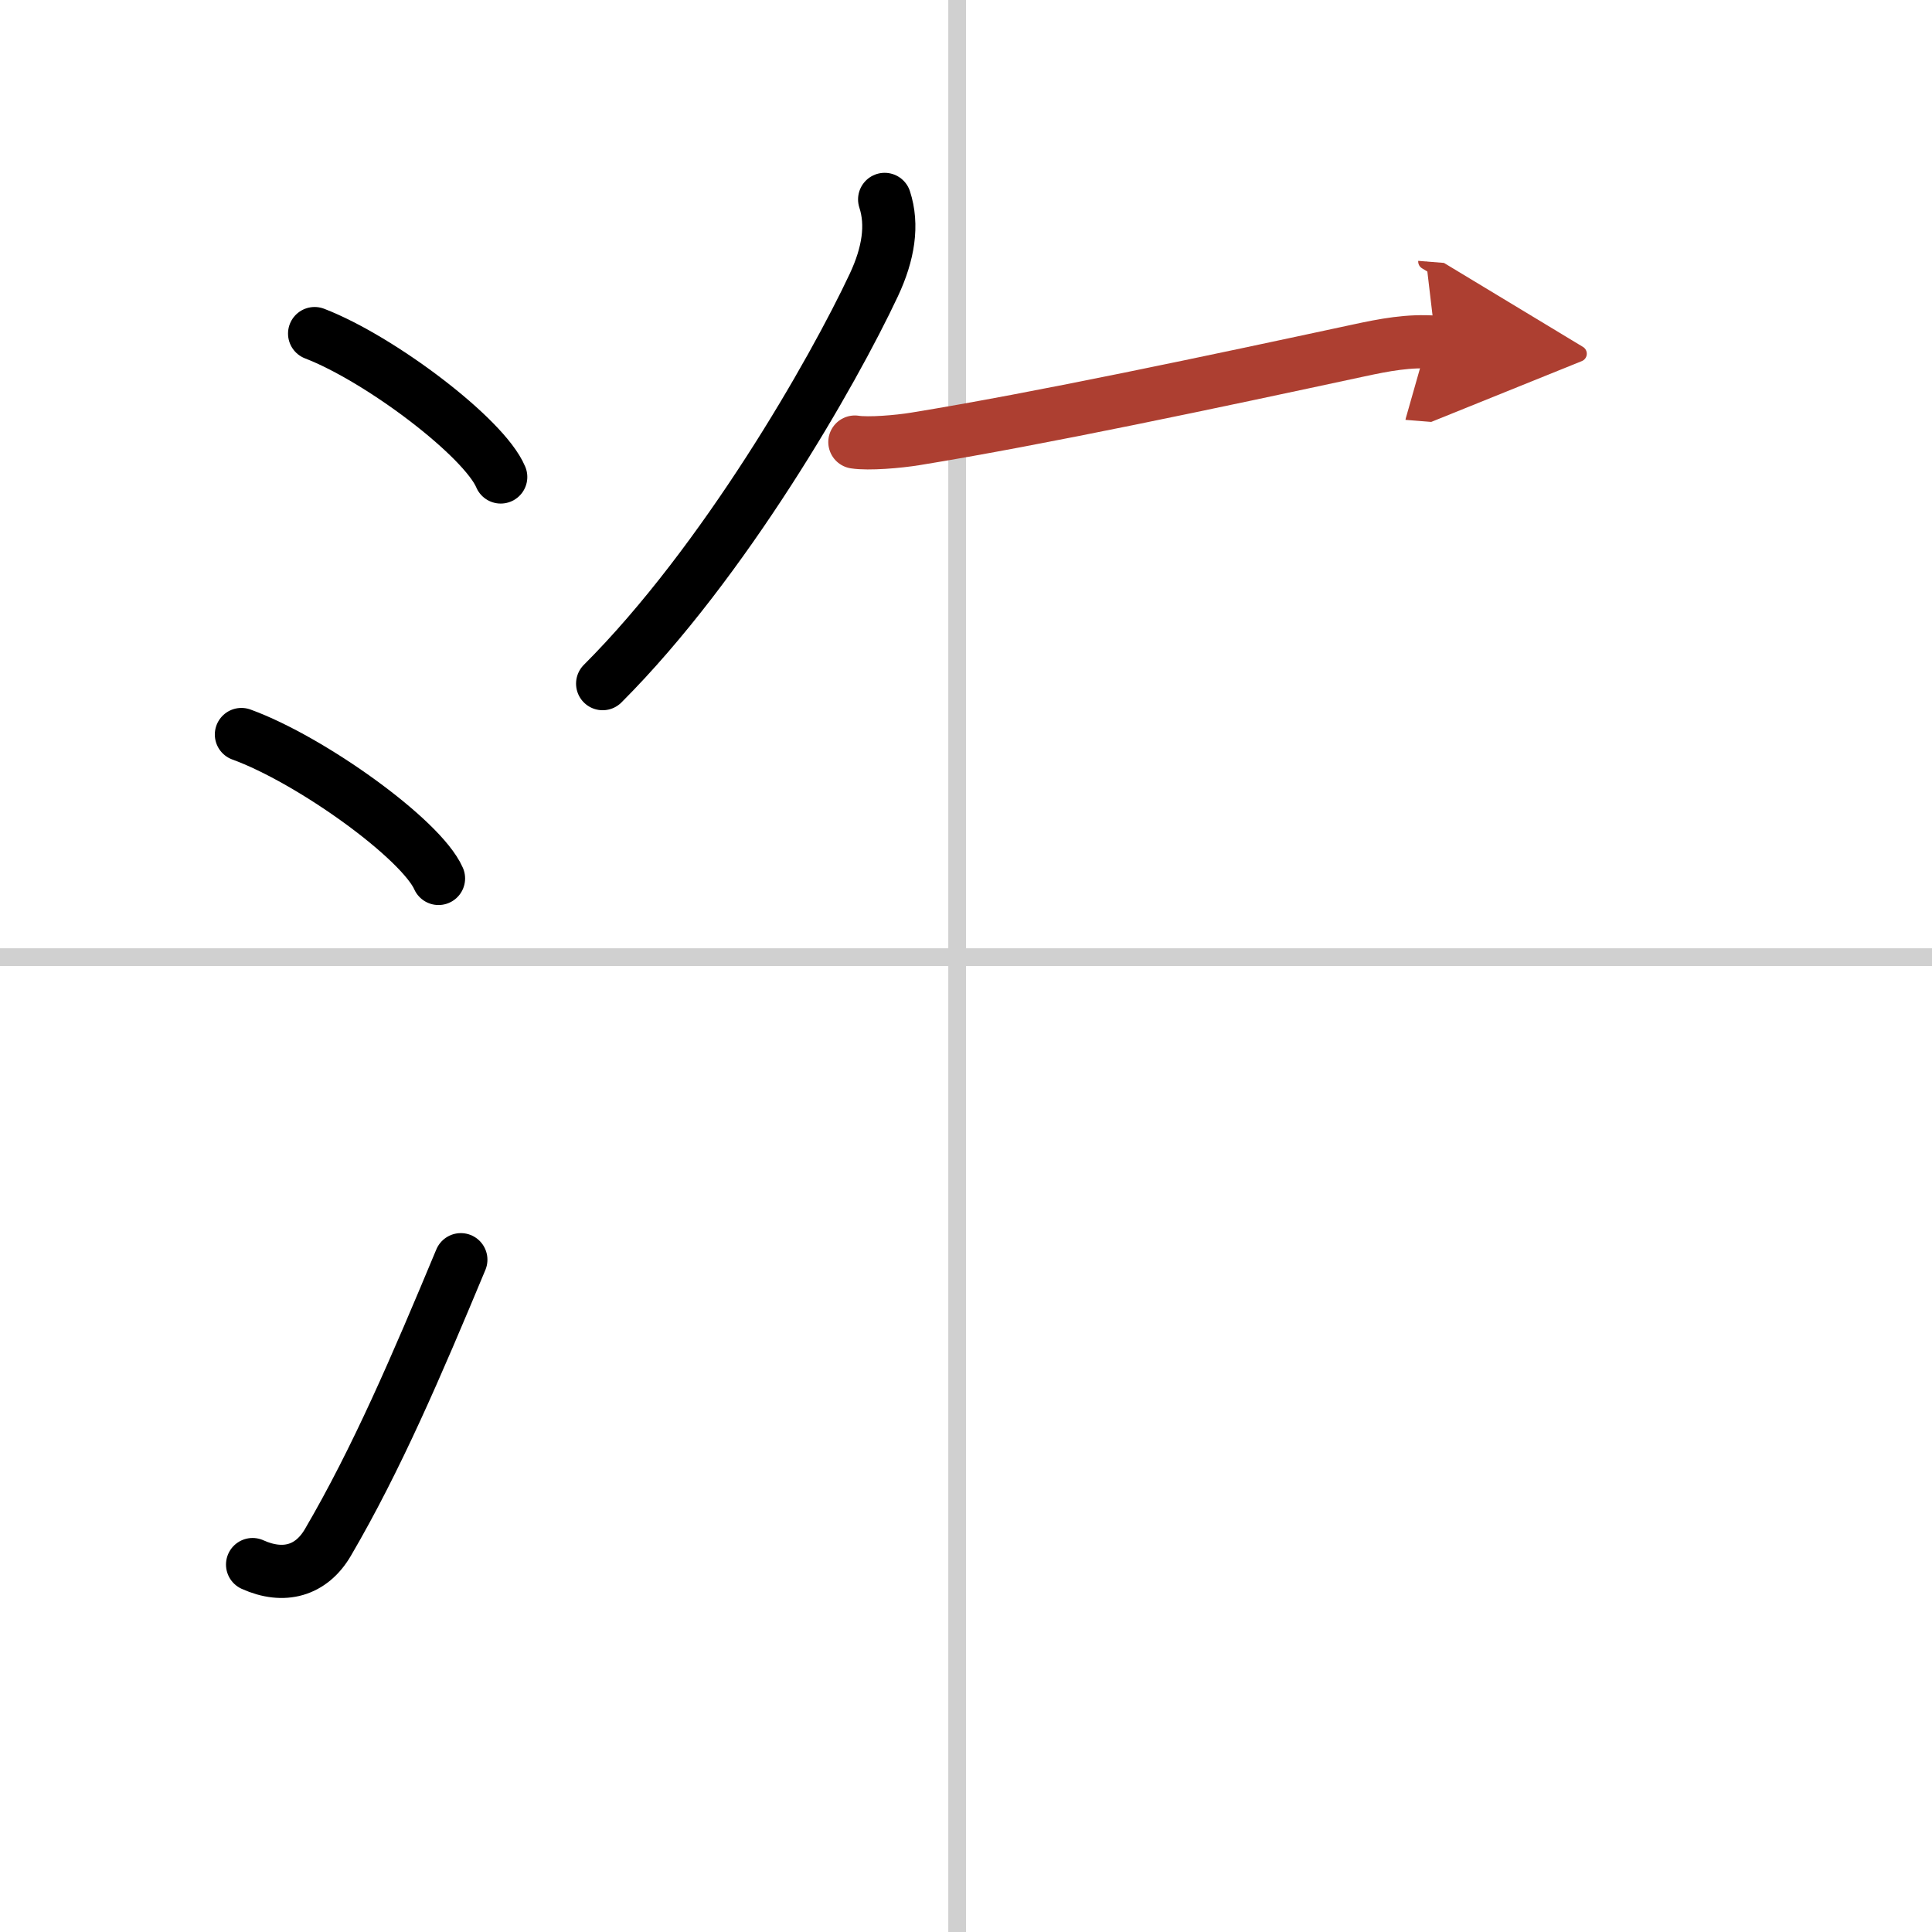 <svg width="400" height="400" viewBox="0 0 109 109" xmlns="http://www.w3.org/2000/svg"><defs><marker id="a" markerWidth="4" orient="auto" refX="1" refY="5" viewBox="0 0 10 10"><polyline points="0 0 10 5 0 10 1 5" fill="#ad3f31" stroke="#ad3f31"/></marker></defs><g fill="none" stroke="#000" stroke-linecap="round" stroke-linejoin="round" stroke-width="3"><rect width="100%" height="100%" fill="#fff" stroke="#fff"/><line x1="54" x2="54" y2="109" stroke="#d0d0d0" stroke-width="1"/><line x2="109" y1="54" y2="54" stroke="#d0d0d0" stroke-width="1"/><path d="m17.75 18.82c3.71 1.43 9.57 5.87 10.5 8.09"/><path d="m13.62 41.44c3.93 1.43 10.14 5.9 11.12 8.12"/><path d="m14.25 88.27c1.75 0.79 3.31 0.36 4.25-1.25 2.75-4.7 5-9.95 7.5-15.95"/><path d="M49.91,11.25c0.47,1.44,0.22,3.06-0.61,4.83C46.99,21,40.88,31.69,34,38.57"/><path d="m48.23 24.94c0.77 0.12 2.45-0.02 3.42-0.18 7.01-1.14 16.87-3.24 24.97-4.98 1.48-0.32 2.88-0.59 4.38-0.47" marker-end="url(#a)" stroke="#ad3f31"/></g></svg>
